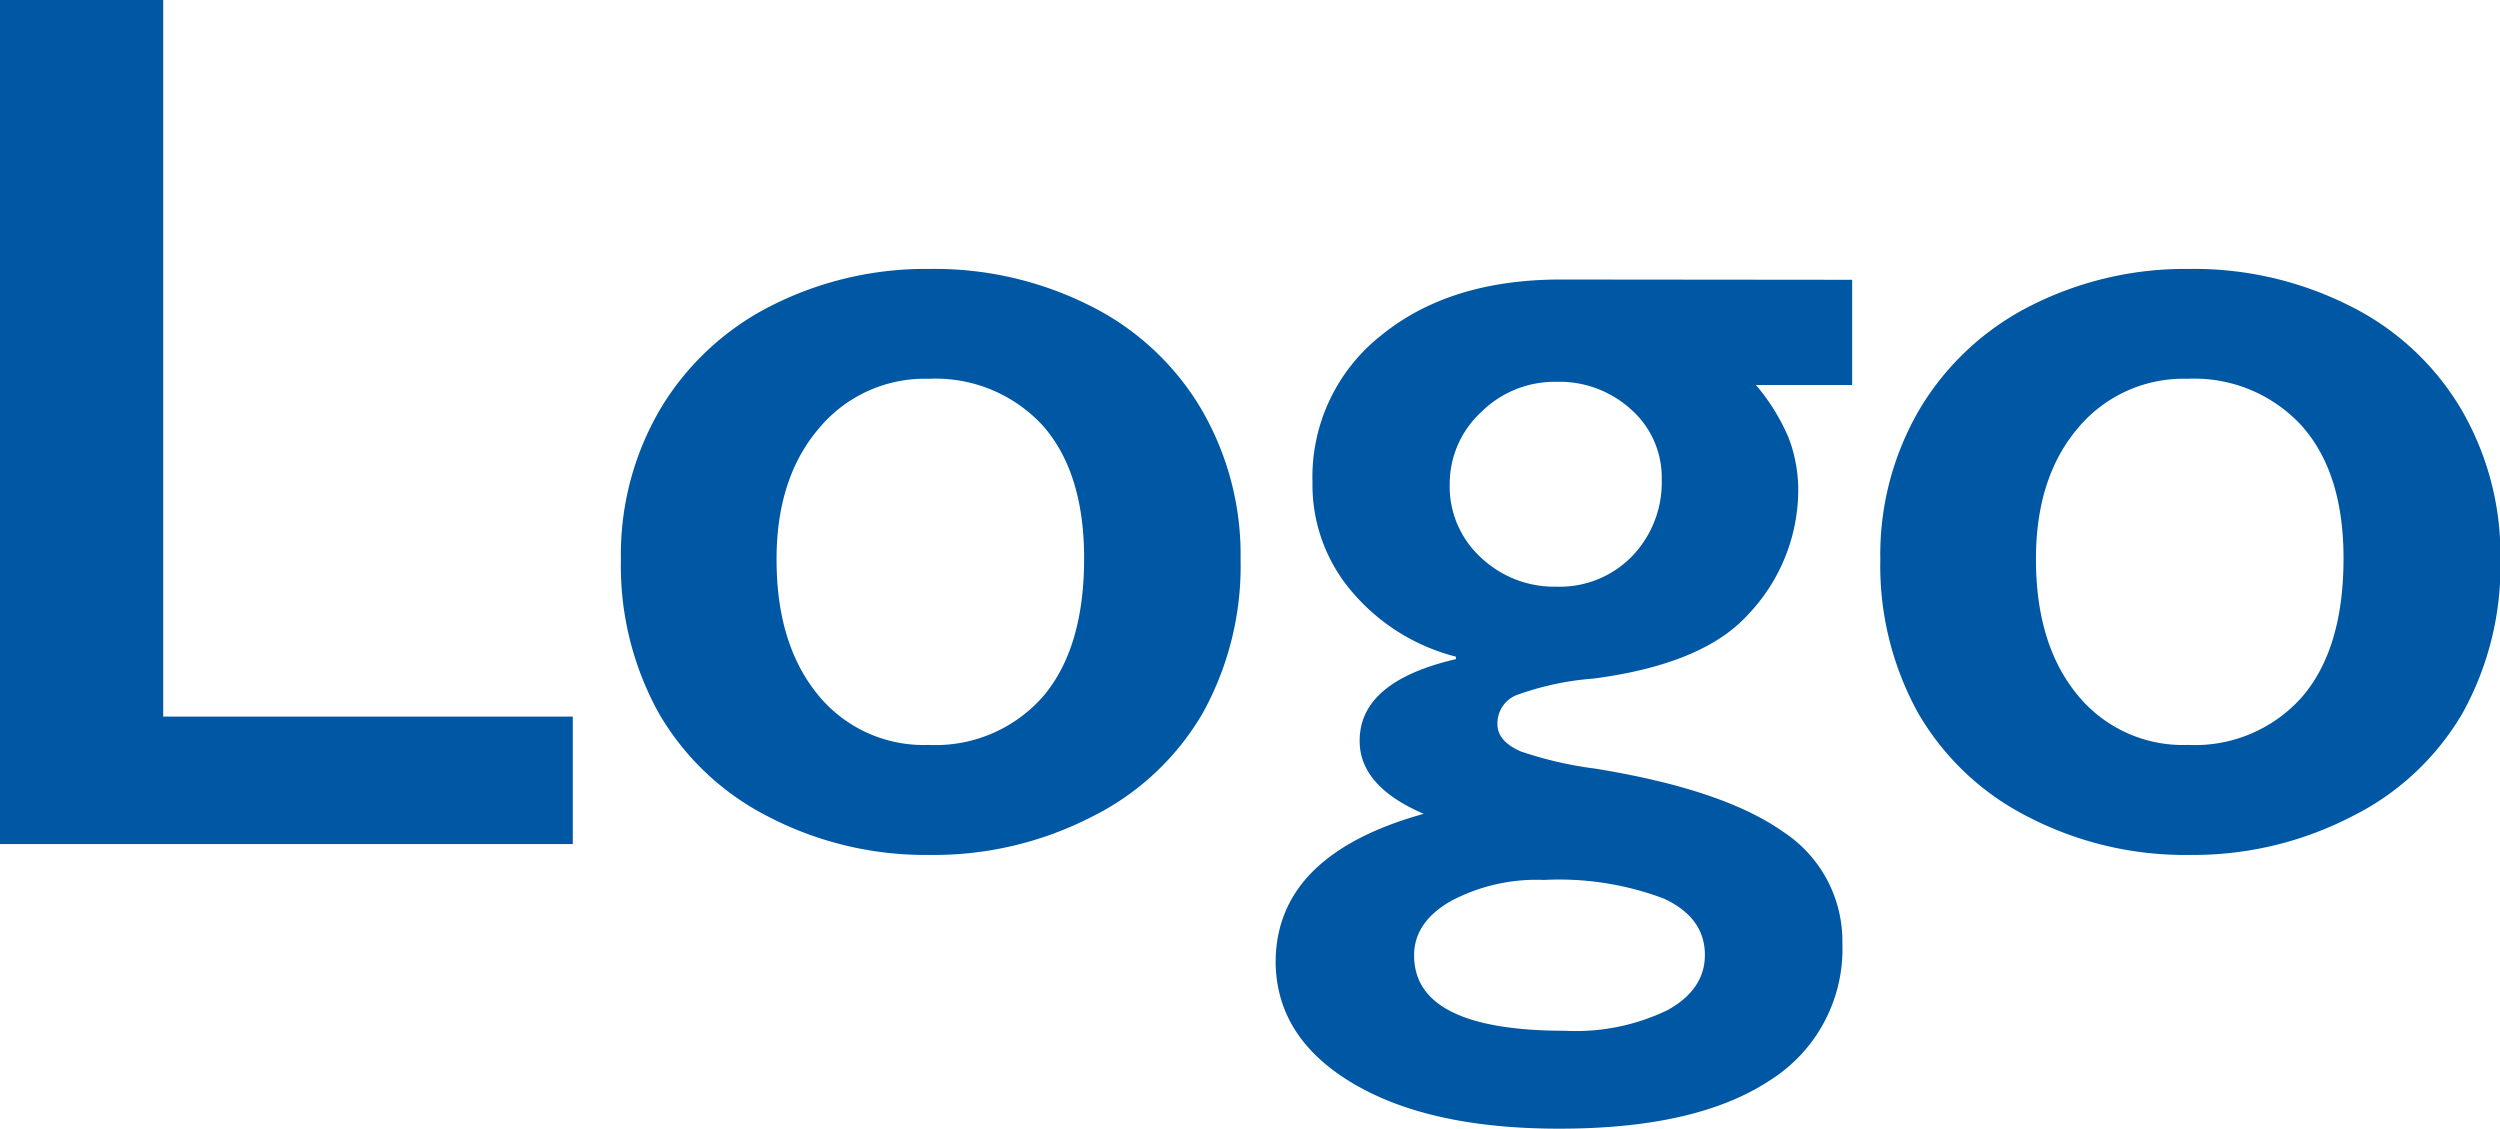 <svg xmlns="http://www.w3.org/2000/svg" viewBox="0 0 181.83 82.09"><defs><style>.cls-1{fill:#0057a3;}</style></defs><g id="レイヤー_2" data-name="レイヤー 2"><g id="main"><path class="cls-1" d="M11.87,0V52.12H41.66v9.27H0V0Z"/><path class="cls-1" d="M67.64,19.56a25.14,25.14,0,0,1,11.65,2.68,19.44,19.44,0,0,1,8.08,7.51,21,21,0,0,1,2.86,10.94,22.1,22.1,0,0,1-2.75,11.17,19.2,19.2,0,0,1-8.08,7.55,25.11,25.11,0,0,1-11.76,2.77,24.76,24.76,0,0,1-11.73-2.77,19.28,19.28,0,0,1-8-7.55,22.1,22.1,0,0,1-2.75-11.17,20.89,20.89,0,0,1,2.9-11,19.76,19.76,0,0,1,8.09-7.48A24.85,24.85,0,0,1,67.64,19.56ZM56.48,40.69q0,6.16,3,9.83a9.9,9.9,0,0,0,8.06,3.66,10.4,10.4,0,0,0,8.31-3.51q3-3.51,3-10.06,0-6.24-3-9.65a10.59,10.59,0,0,0-8.29-3.41,10,10,0,0,0-8,3.61Q56.48,34.76,56.48,40.69Z"/><path class="cls-1" d="M134.71,20.35V28h-7a14.89,14.89,0,0,1,2.4,3.89,10.78,10.78,0,0,1,.68,3.85,13.17,13.17,0,0,1-3.69,9q-3.25,3.56-11.16,4.61a21.08,21.08,0,0,0-5.65,1.21,2.21,2.21,0,0,0-1.38,2.09c0,.85.56,1.5,1.69,2A27.5,27.5,0,0,0,116,55.9q9.28,1.5,13.65,4.57A9.5,9.5,0,0,1,134,68.6a11.28,11.28,0,0,1-5.31,10q-5.32,3.5-15.3,3.49-9.45,0-15-3.3T92.78,70q0-7.81,10.77-10.81-4.67-2-4.66-5.32,0-4.3,7-5.93v-.18A14.66,14.66,0,0,1,98.3,43a11.93,11.93,0,0,1-2.84-7.91,13.11,13.11,0,0,1,5-10.7q5-4.07,13.1-4.06ZM102.85,69.48q0,5.49,11,5.49a15.31,15.31,0,0,0,7.45-1.51c1.8-1,2.7-2.34,2.7-4q0-2.73-3-4.11A21.58,21.58,0,0,0,112.29,64a13.25,13.25,0,0,0-6.81,1.56C103.72,66.58,102.85,67.9,102.85,69.48Zm2.59-34.28a7,7,0,0,0,2.26,5.34,7.76,7.76,0,0,0,5.52,2.13,7.33,7.33,0,0,0,5.49-2.22,7.73,7.73,0,0,0,2.15-5.6,6.59,6.59,0,0,0-2.24-5.08,7.73,7.73,0,0,0-5.4-2A7.59,7.59,0,0,0,107.7,30,7.1,7.1,0,0,0,105.44,35.2Z"/><path class="cls-1" d="M159.24,19.56a25.14,25.14,0,0,1,11.65,2.68A19.44,19.44,0,0,1,179,29.75a21,21,0,0,1,2.86,10.94,22.1,22.1,0,0,1-2.75,11.17A19.2,19.2,0,0,1,171,59.41a25.11,25.11,0,0,1-11.76,2.77,24.76,24.76,0,0,1-11.73-2.77,19.28,19.28,0,0,1-8-7.55,22.1,22.1,0,0,1-2.75-11.17,20.89,20.89,0,0,1,2.9-11,19.76,19.76,0,0,1,8.09-7.48A24.85,24.85,0,0,1,159.24,19.56ZM148.08,40.69q0,6.16,3,9.83a9.89,9.89,0,0,0,8.06,3.66,10.4,10.4,0,0,0,8.31-3.51q3-3.51,3-10.06,0-6.24-3.05-9.65a10.59,10.59,0,0,0-8.29-3.41,10,10,0,0,0-8,3.61Q148.07,34.76,148.08,40.69Z"/></g></g></svg>